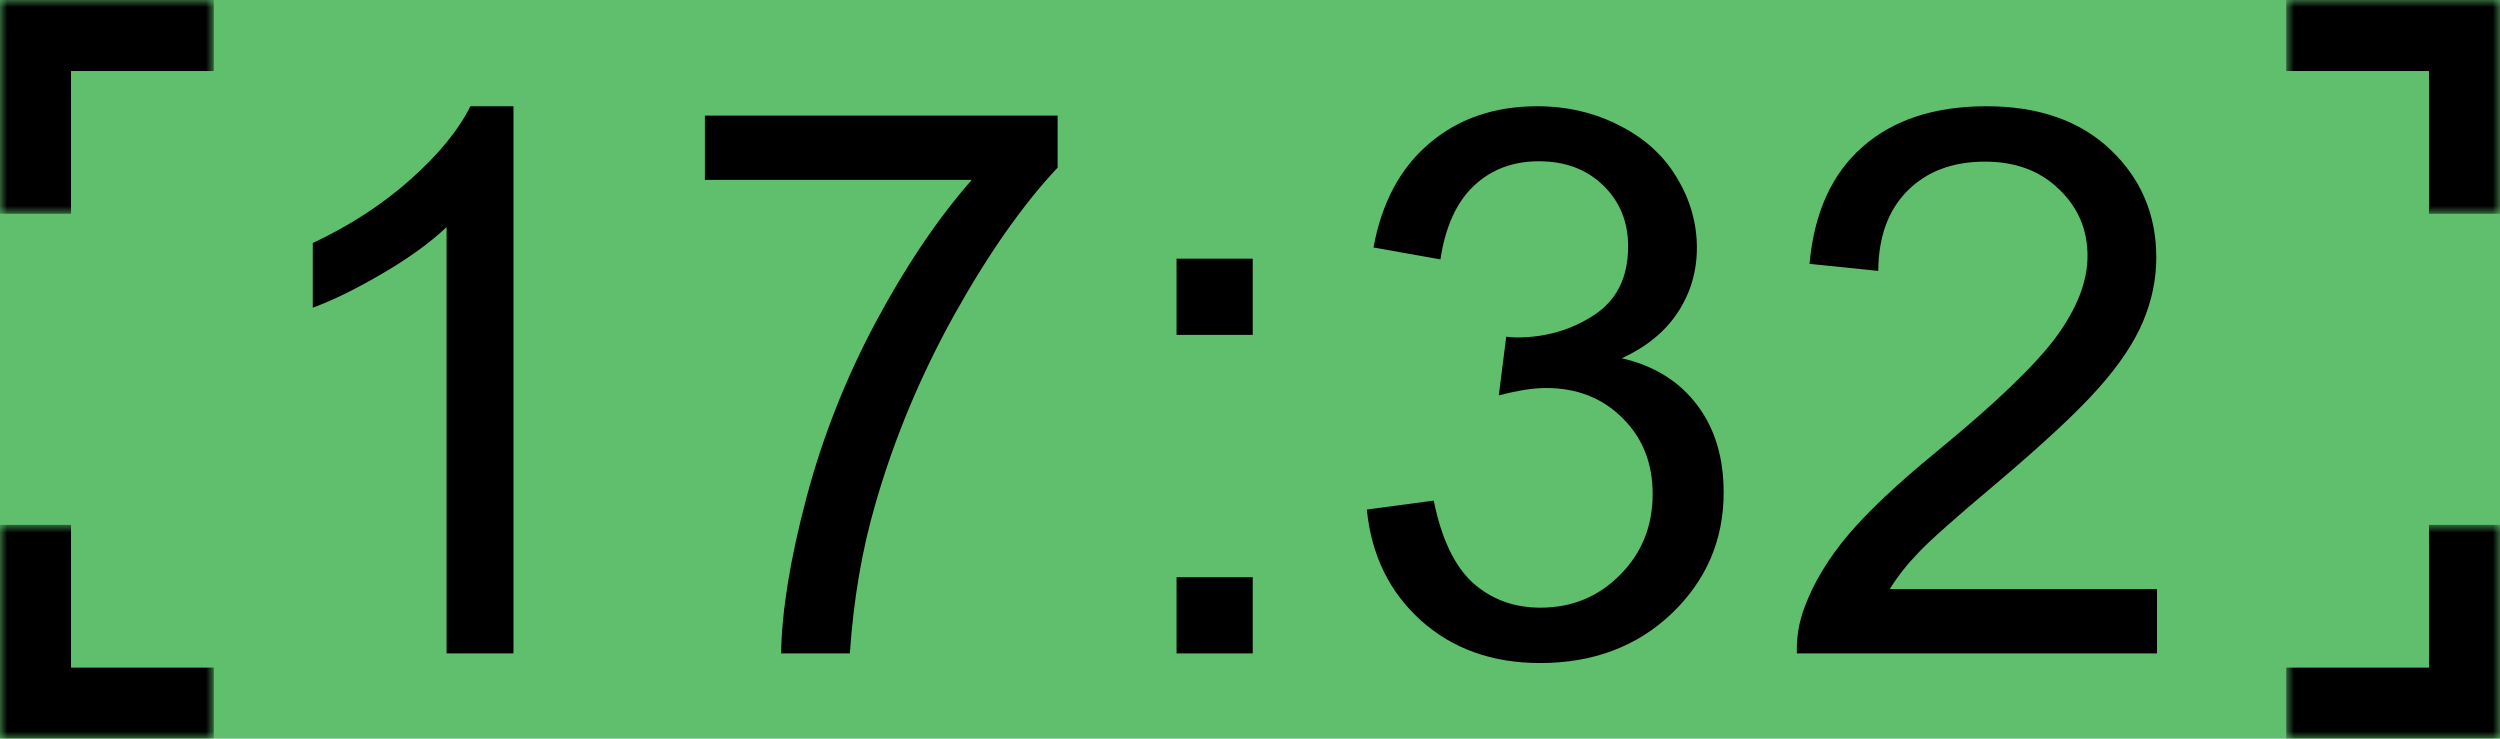 <?xml version="1.0" encoding="UTF-8"?> <svg xmlns="http://www.w3.org/2000/svg" width="176" height="52" viewBox="0 0 176 52" fill="none"><rect width="176" height="52" fill="#5FBF6C"></rect><mask id="path-1-inside-1_229_103" fill="white"><path d="M176 0L176 15.049L160.951 15.049L160.951 -6.578e-07L176 0Z"></path></mask><path d="M176 0L181 2.18557e-07L181 -5L176 -5L176 0ZM176 0L171 -2.18557e-07L171 15.049L176 15.049L181 15.049L181 2.18557e-07L176 0ZM160.951 -6.578e-07L160.951 5L176 5L176 0L176 -5L160.951 -5L160.951 -6.578e-07Z" fill="black" mask="url(#path-1-inside-1_229_103)"></path><mask id="path-3-inside-2_229_103" fill="white"><path d="M176 52L176 36.951L160.951 36.951L160.951 52L176 52Z"></path></mask><path d="M176 52L181 52L181 57L176 57L176 52ZM176 52L171 52L171 36.951L176 36.951L181 36.951L181 52L176 52ZM160.951 52L160.951 47L176 47L176 52L176 57L160.951 57L160.951 52Z" fill="black" mask="url(#path-3-inside-2_229_103)"></path><mask id="path-5-inside-3_229_103" fill="white"><path d="M0 0H15.049V15.049H0V0Z"></path></mask><path d="M0 0V-5H-5V0H0ZM0 0V5H15.049V0V-5H0V0ZM0 15.049H5V0H0H-5V15.049H0Z" fill="black" mask="url(#path-5-inside-3_229_103)"></path><mask id="path-7-inside-4_229_103" fill="white"><path d="M0 52H15.049V36.951H0V52Z"></path></mask><path d="M0 52V57H-5V52H0ZM0 52V47H15.049V52V57H0V52ZM0 36.951H5V52H0H-5V36.951H0Z" fill="black" mask="url(#path-7-inside-4_229_103)"></path><path d="M151.855 41.471V45.998H126.499C126.464 44.864 126.648 43.774 127.049 42.727C127.694 41 128.723 39.299 130.137 37.625C131.567 35.95 133.625 34.014 136.312 31.816C140.481 28.397 143.298 25.693 144.764 23.704C146.229 21.698 146.962 19.805 146.962 18.026C146.962 16.159 146.29 14.589 144.947 13.316C143.621 12.025 141.885 11.379 139.74 11.379C137.472 11.379 135.658 12.06 134.297 13.42C132.936 14.781 132.247 16.665 132.23 19.072L127.389 18.575C127.72 14.964 128.968 12.217 131.131 10.333C133.294 8.431 136.199 7.48 139.844 7.48C143.525 7.48 146.438 8.501 148.584 10.542C150.73 12.583 151.803 15.113 151.803 18.13C151.803 19.666 151.489 21.174 150.861 22.657C150.233 24.14 149.186 25.701 147.721 27.341C146.273 28.981 143.857 31.231 140.472 34.092C137.646 36.465 135.832 38.078 135.03 38.933C134.227 39.77 133.564 40.617 133.041 41.471H151.855Z" fill="black"></path><path d="M96.225 35.872L100.935 35.244C101.476 37.913 102.392 39.84 103.683 41.026C104.991 42.195 106.578 42.78 108.445 42.78C110.661 42.78 112.527 42.012 114.045 40.477C115.58 38.942 116.347 37.04 116.347 34.773C116.347 32.609 115.641 30.83 114.228 29.434C112.815 28.021 111.018 27.315 108.838 27.315C107.948 27.315 106.84 27.489 105.514 27.838L106.038 23.704C106.352 23.739 106.605 23.756 106.797 23.756C108.803 23.756 110.608 23.233 112.213 22.186C113.818 21.14 114.62 19.526 114.62 17.345C114.62 15.618 114.036 14.188 112.867 13.054C111.698 11.92 110.19 11.353 108.34 11.353C106.509 11.353 104.982 11.929 103.761 13.08C102.54 14.232 101.755 15.959 101.406 18.261L96.696 17.424C97.272 14.266 98.58 11.824 100.621 10.097C102.662 8.353 105.2 7.48 108.236 7.48C110.329 7.48 112.257 7.934 114.019 8.841C115.781 9.731 117.124 10.952 118.048 12.505C118.99 14.057 119.461 15.706 119.461 17.45C119.461 19.107 119.016 20.616 118.127 21.977C117.237 23.338 115.92 24.419 114.176 25.222C116.443 25.745 118.205 26.835 119.461 28.492C120.717 30.132 121.345 32.191 121.345 34.668C121.345 38.017 120.124 40.861 117.682 43.198C115.24 45.518 112.152 46.678 108.419 46.678C105.052 46.678 102.252 45.675 100.019 43.669C97.804 41.663 96.539 39.064 96.225 35.872Z" fill="black"></path><path d="M82.829 23.575V18.211H88.193V23.575H82.829ZM82.829 46V40.636H88.193V46H82.829Z" fill="black"></path><path d="M49.624 12.664V8.137H74.456V11.8C72.014 14.399 69.589 17.853 67.182 22.162C64.792 26.471 62.943 30.902 61.635 35.455C60.693 38.665 60.091 42.18 59.829 46H54.988C55.041 42.982 55.634 39.336 56.768 35.062C57.901 30.789 59.524 26.672 61.635 22.712C63.763 18.734 66.022 15.385 68.412 12.664H49.624Z" fill="black"></path><path d="M36.149 45.998H31.439V15.985C30.305 17.066 28.814 18.148 26.965 19.229C25.133 20.311 23.484 21.122 22.019 21.663V17.11C24.653 15.871 26.956 14.371 28.927 12.609C30.898 10.847 32.294 9.138 33.114 7.48H36.149V45.998Z" fill="black"></path></svg> 